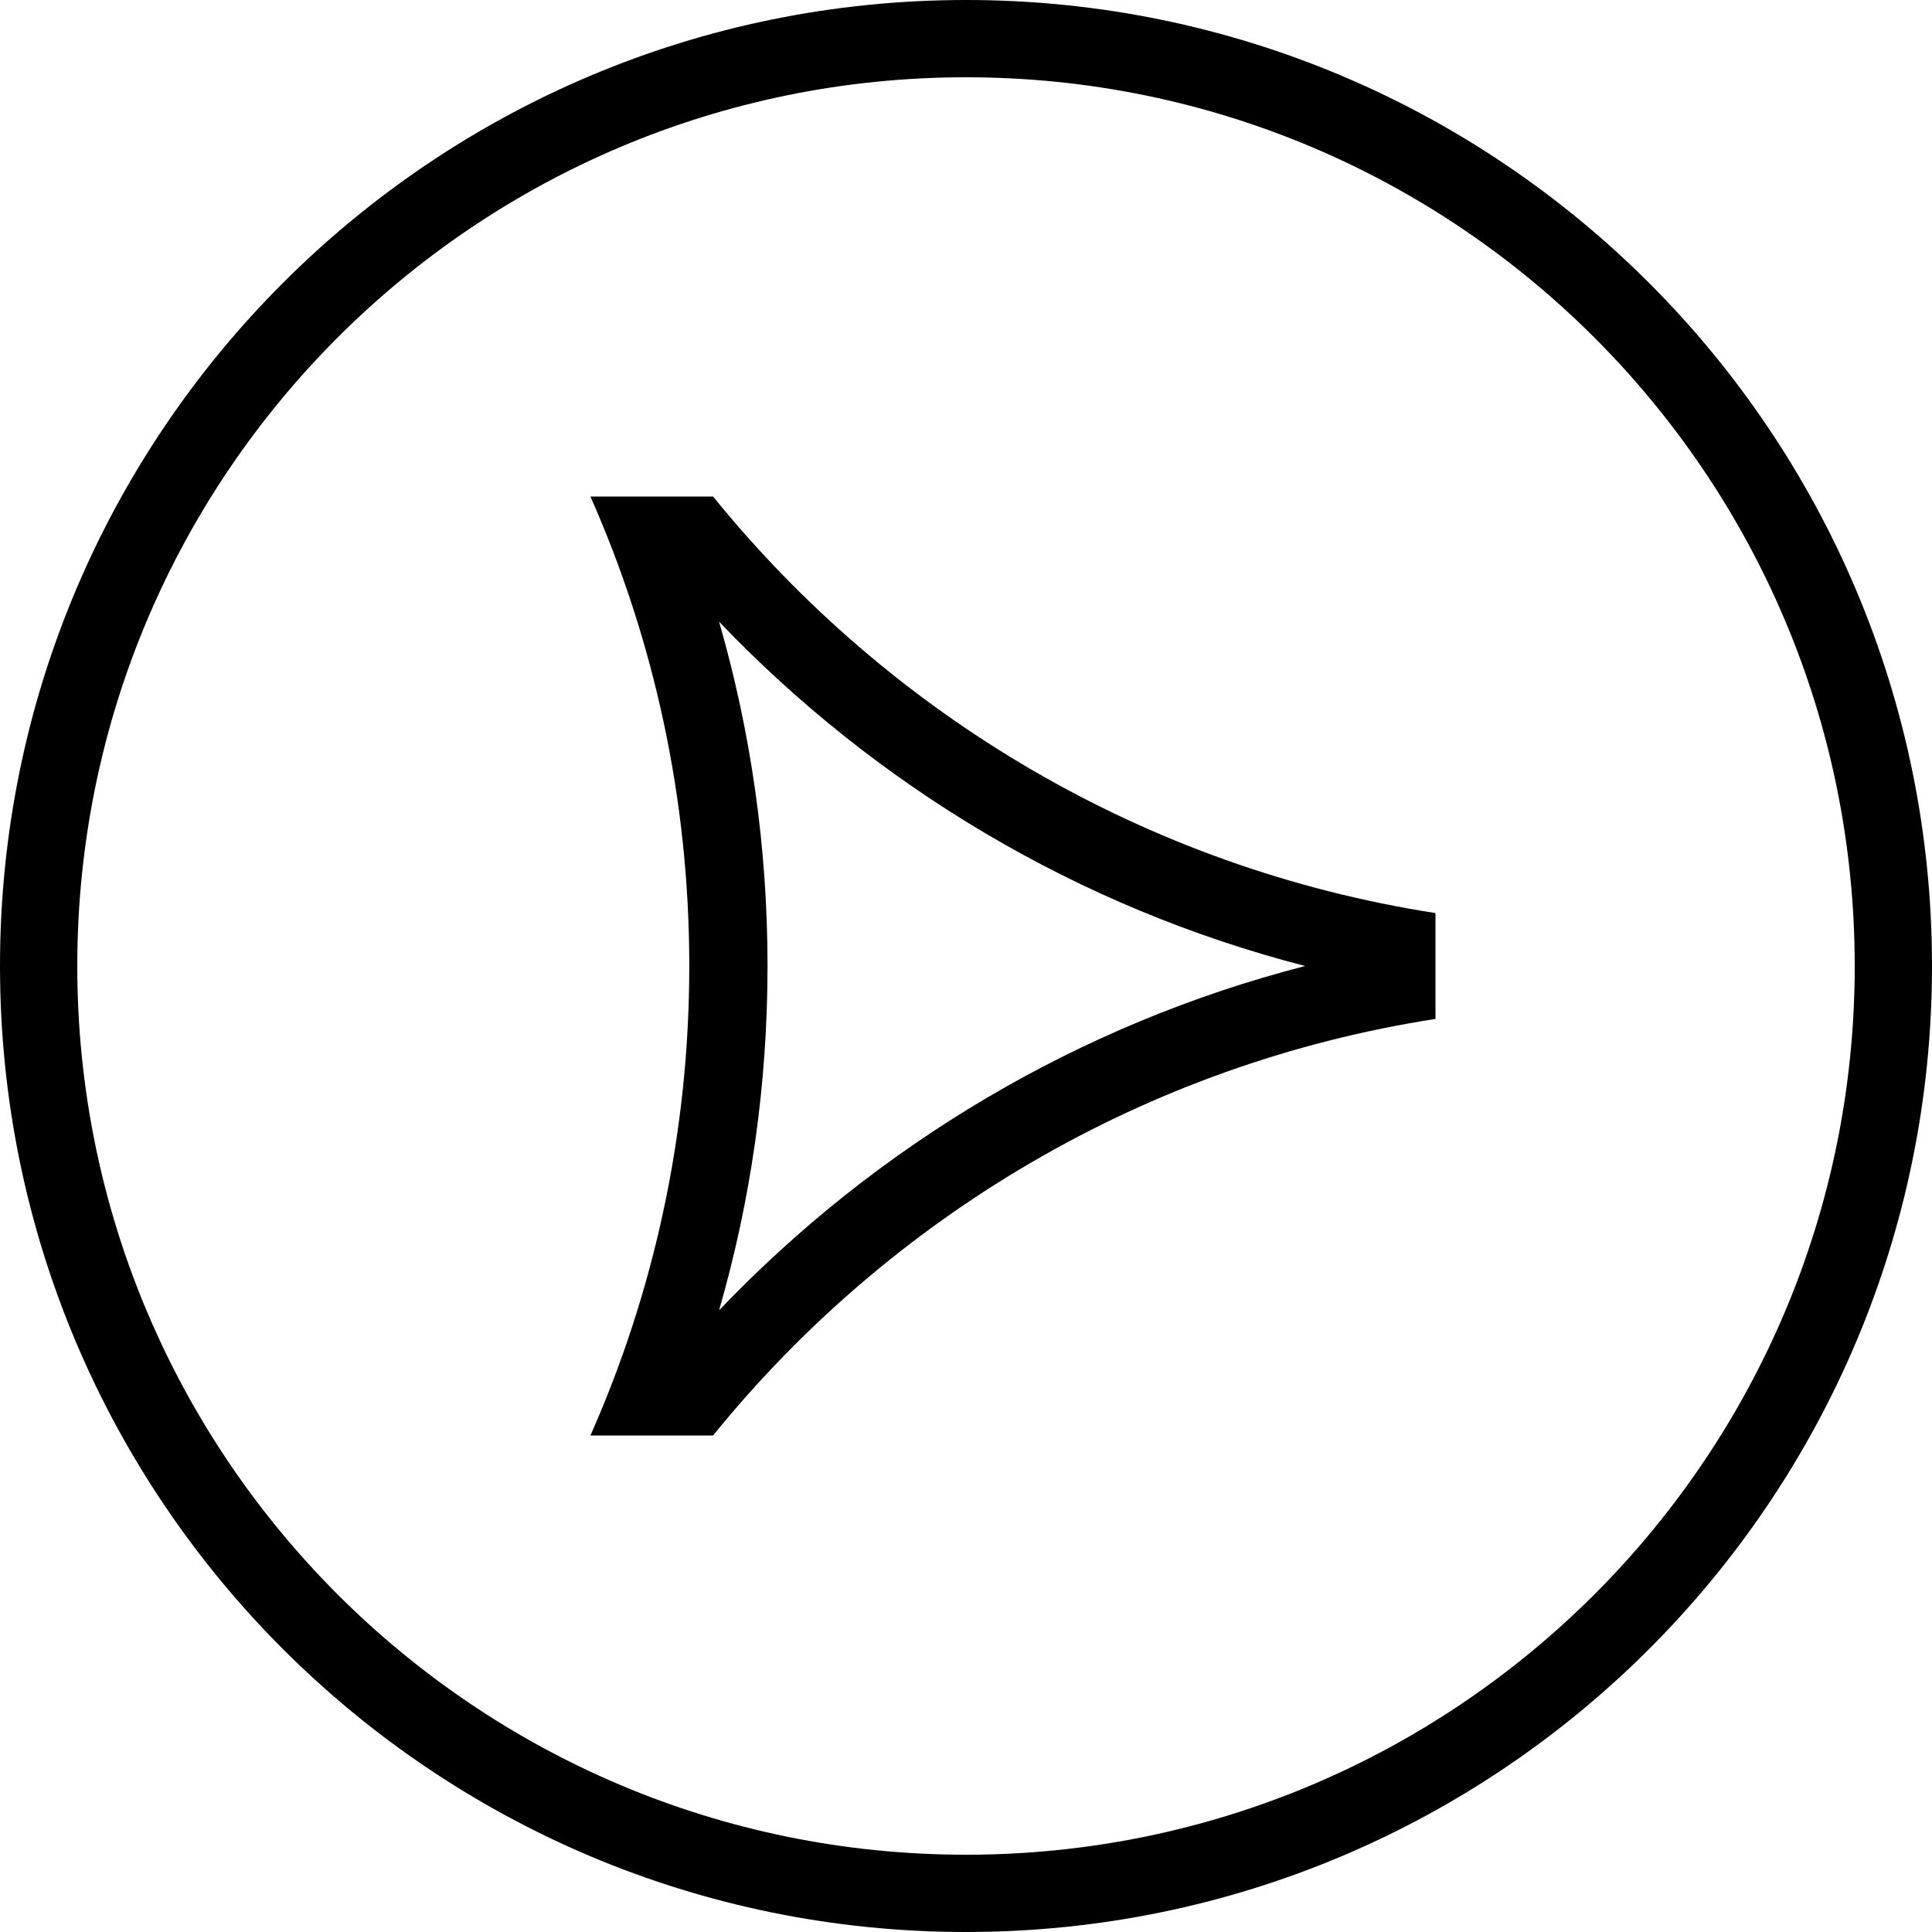 <svg width="48" height="48" viewBox="0 0 48 48" fill="none" xmlns="http://www.w3.org/2000/svg">
<path fill-rule="evenodd" clip-rule="evenodd" d="M17.716 12.336C22.115 17.764 28.447 21.563 35.664 22.685V25.315C28.447 26.437 22.115 30.236 17.716 35.664H14.669C16.248 32.098 17.125 28.151 17.125 24C17.125 19.849 16.248 15.902 14.669 12.336H17.716ZM17.865 15.445C18.649 18.161 19.069 21.032 19.069 24C19.069 26.968 18.649 29.839 17.865 32.555C21.767 28.468 26.783 25.454 32.426 24C26.783 22.546 21.767 19.532 17.865 15.445Z" fill="#323232" style="fill:#323232;fill:color(display-p3 0.196 0.196 0.196);fill-opacity:1;"/>
<path fill-rule="evenodd" clip-rule="evenodd" d="M24 0C37.255 0 48 10.745 48 24C48 37.255 37.255 48 24 48C10.745 48 0 37.255 0 24C0 10.745 10.745 0 24 0ZM24 1.92C11.806 1.92 1.92 11.806 1.92 24C1.92 36.194 11.806 46.08 24 46.08C36.194 46.08 46.08 36.194 46.08 24C46.08 11.806 36.194 1.92 24 1.92Z" fill="#323232" style="fill:#323232;fill:color(display-p3 0.196 0.196 0.196);fill-opacity:1;"/>
</svg>
